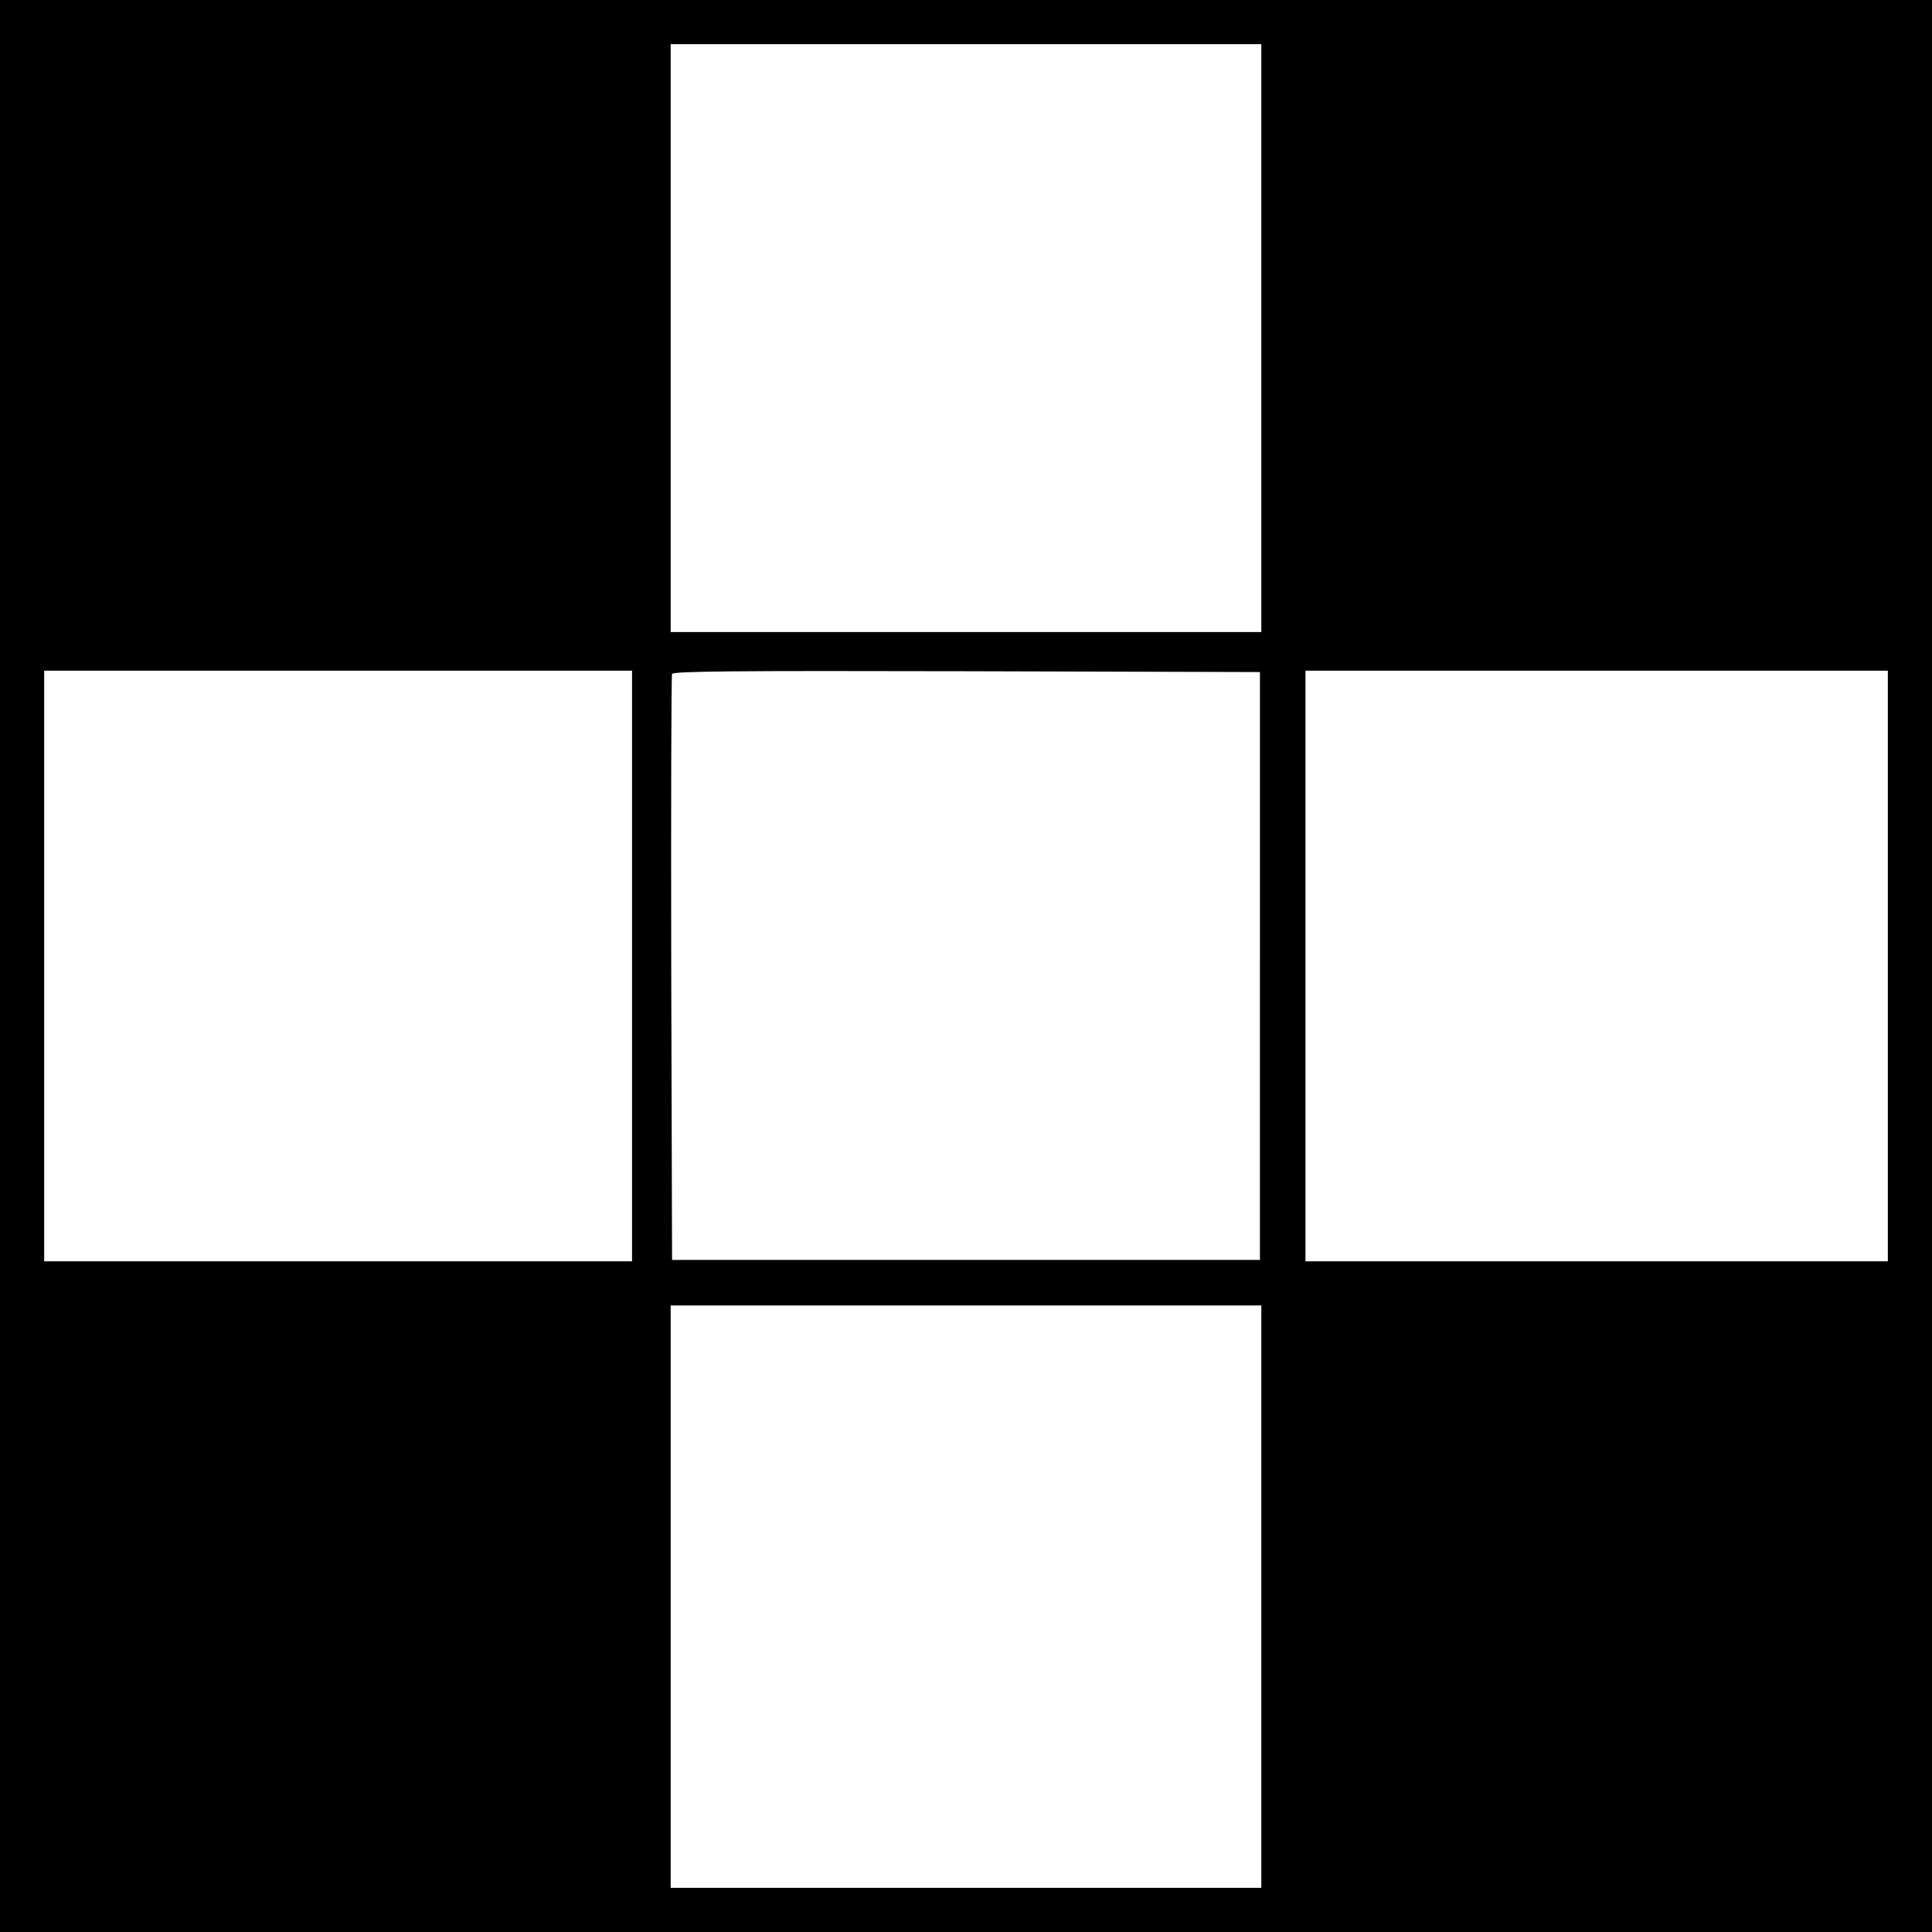 <?xml version="1.0" standalone="no"?>
<!DOCTYPE svg PUBLIC "-//W3C//DTD SVG 20010904//EN"
 "http://www.w3.org/TR/2001/REC-SVG-20010904/DTD/svg10.dtd">
<svg version="1.0" xmlns="http://www.w3.org/2000/svg"
 width="700pt" height="700pt" viewBox="0 0 700 700"
 preserveAspectRatio="xMidYMid meet">
<g transform="translate(0,700) scale(0.1,-0.1)"
fill="#000000" stroke="none">
<path d="M0 3500 l0 -3500 3500 0 3500 0 0 3500 0 3500 -3500 0 -3500 0 0
-3500z m4570 2275 l0 -1065 -1070 0 -1070 0 0 1065 0 1065 1070 0 1070 0 0
-1065z m-2280 -2275 l0 -1070 -1065 0 -1065 0 0 1070 0 1070 1065 0 1065 0 0
-1070z m2275 0 l0 -1065 -1065 0 -1065 0 -3 1055 c-1 580 0 1061 3 1068 3 10
222 12 1067 10 l1063 -3 0 -1065z m2275 0 l0 -1070 -1055 0 -1055 0 0 1070 0
1070 1055 0 1055 0 0 -1070z m-2270 -2285 l0 -1055 -1070 0 -1070 0 0 1055 0
1055 1070 0 1070 0 0 -1055z"/>
</g>
</svg>
